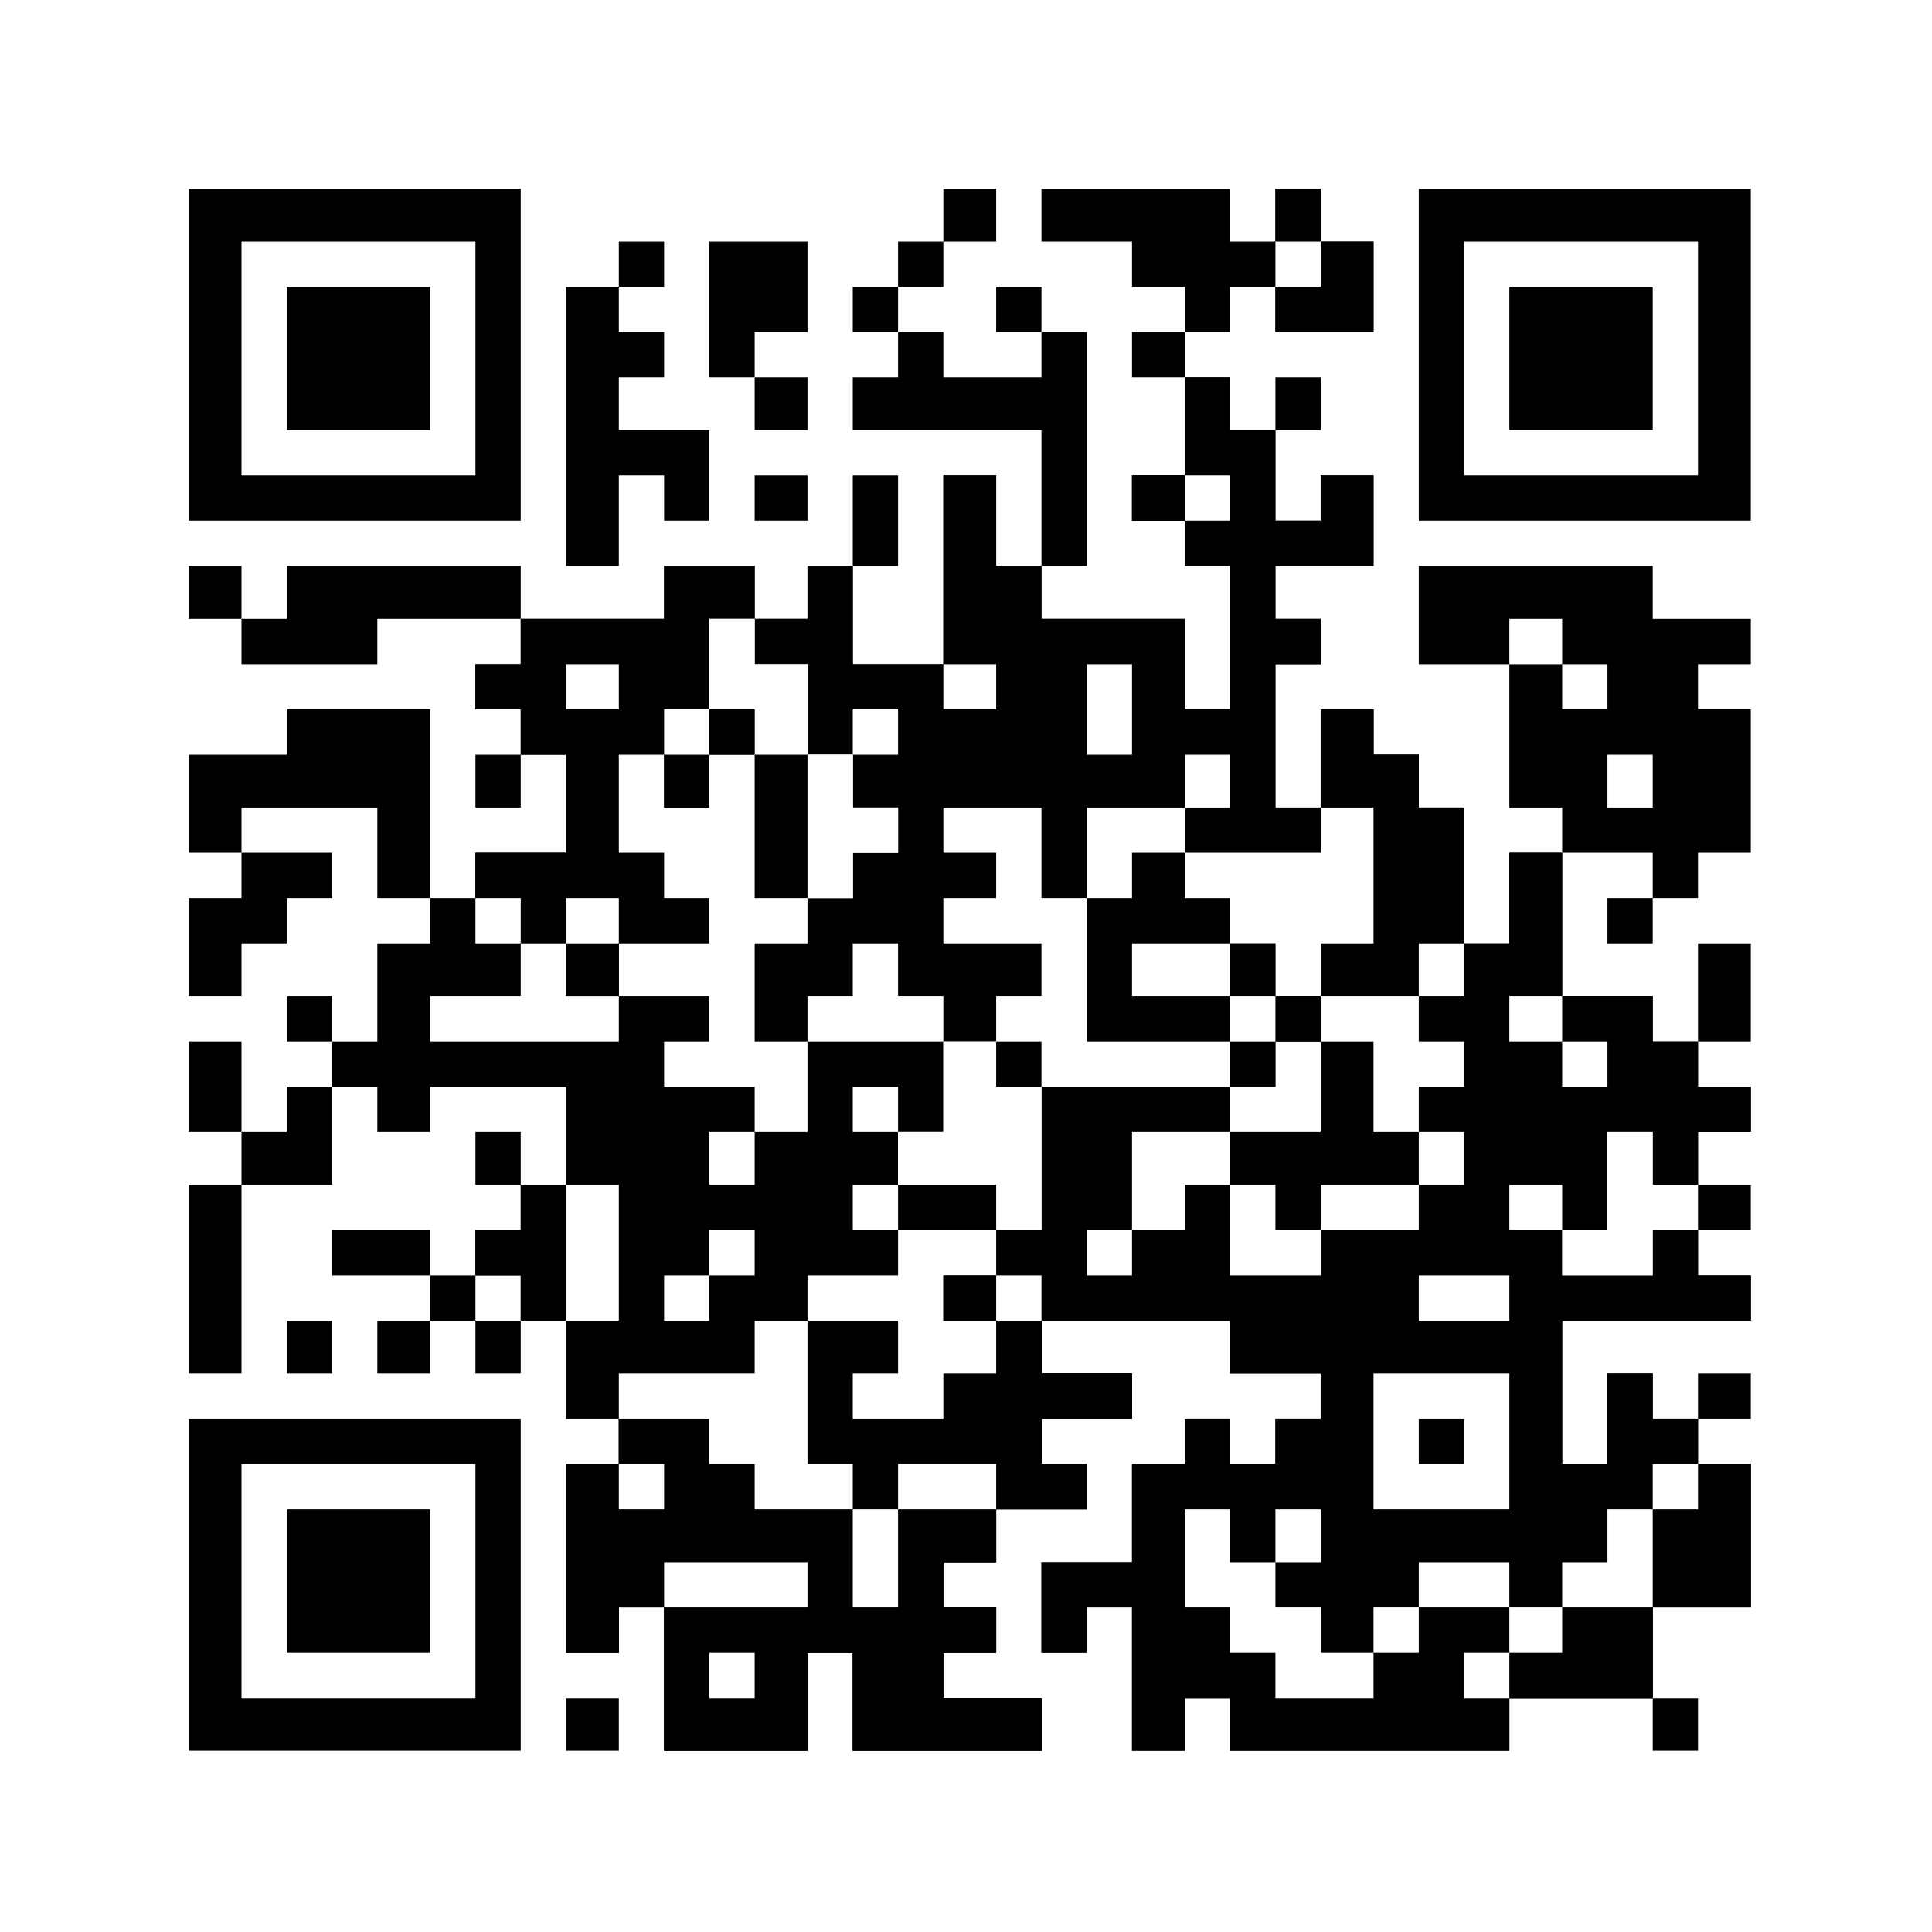 <?xml version="1.0" encoding="UTF-8"?>
<svg version="1.1" xmlns="http://www.w3.org/2000/svg" width="256" height="256">
<rect width="100%" height="100%" fill="#808080" stroke="none"/>
<path d="M0 0 C84.48 0 168.96 0 256 0 C256 84.48 256 168.96 256 256 C171.52 256 87.04 256 0 256 C0 171.52 0 87.04 0 0 Z " fill="#FFFFFF" transform="translate(0,0)"/>
<path d="M0 0 C1.98 0 3.96 0 6 0 C6 2.31 6 4.62 6 7 C7.98 7 9.96 7 12 7 C12 10.96 12 14.92 12 19 C13.98 19 15.96 19 18 19 C18 17.02 18 15.04 18 13 C20.31 13 22.62 13 25 13 C25 16.96 25 20.92 25 25 C20.71 25 16.42 25 12 25 C12 27.31 12 29.62 12 32 C13.98 32 15.96 32 18 32 C18 33.98 18 35.96 18 38 C16.02 38 14.04 38 12 38 C12 44.27 12 50.54 12 57 C13.98 57 15.96 57 18 57 C18 52.71 18 48.42 18 44 C20.31 44 22.62 44 25 44 C25 45.98 25 47.96 25 50 C26.98 50 28.96 50 31 50 C31 52.31 31 54.62 31 57 C32.98 57 34.96 57 37 57 C37 62.94 37 68.88 37 75 C38.98 75 40.96 75 43 75 C43 71.04 43 67.08 43 63 C45.31 63 47.62 63 50 63 C50 69.27 50 75.54 50 82 C53.96 82 57.92 82 62 82 C62 83.98 62 85.96 62 88 C63.98 88 65.96 88 68 88 C68 89.98 68 91.96 68 94 C70.31 94 72.62 94 75 94 C75 95.98 75 97.96 75 100 C72.69 100 70.38 100 68 100 C68 102.31 68 104.62 68 107 C66.02 107 64.04 107 62 107 C62 104.69 62 102.38 62 100 C60.02 100 58.04 100 56 100 C56 104.29 56 108.58 56 113 C54.02 113 52.04 113 50 113 C50 114.98 50 116.96 50 119 C53.96 119 57.92 119 62 119 C62 117.02 62 115.04 62 113 C63.98 113 65.96 113 68 113 C68 114.98 68 116.96 68 119 C70.31 119 72.62 119 75 119 C75 120.98 75 122.96 75 125 C66.75 125 58.5 125 50 125 C50 131.27 50 137.54 50 144 C51.98 144 53.96 144 56 144 C56 140.04 56 136.08 56 132 C57.98 132 59.96 132 62 132 C62 133.98 62 135.96 62 138 C63.98 138 65.96 138 68 138 C68 139.98 68 141.96 68 144 C70.31 144 72.62 144 75 144 C75 150.27 75 156.54 75 163 C70.71 163 66.42 163 62 163 C62 166.96 62 170.92 62 175 C55.73 175 49.46 175 43 175 C43 177.31 43 179.62 43 182 C30.79 182 18.58 182 6 182 C6 179.69 6 177.38 6 175 C4.02 175 2.04 175 0 175 C0 177.31 0 179.62 0 182 C-2.31 182 -4.62 182 -7 182 C-7 175.73 -7 169.46 -7 163 C-8.98 163 -10.96 163 -13 163 C-13 164.98 -13 166.96 -13 169 C-14.98 169 -16.96 169 -19 169 C-19 165.04 -19 161.08 -19 157 C-15.04 157 -11.08 157 -7 157 C-7 152.71 -7 148.42 -7 144 C-4.69 144 -2.38 144 0 144 C0 142.02 0 140.04 0 138 C1.98 138 3.96 138 6 138 C6 139.98 6 141.96 6 144 C7.98 144 9.96 144 12 144 C12 142.02 12 140.04 12 138 C13.98 138 15.96 138 18 138 C18 136.02 18 134.04 18 132 C14.04 132 10.08 132 6 132 C6 129.69 6 127.38 6 125 C-2.25 125 -10.5 125 -19 125 C-19 127.31 -19 129.62 -19 132 C-15.04 132 -11.08 132 -7 132 C-7 133.98 -7 135.96 -7 138 C-10.96 138 -14.92 138 -19 138 C-19 139.98 -19 141.96 -19 144 C-17.02 144 -15.04 144 -13 144 C-13 145.98 -13 147.96 -13 150 C-16.96 150 -20.92 150 -25 150 C-25 152.31 -25 154.62 -25 157 C-27.31 157 -29.62 157 -32 157 C-32 158.98 -32 160.96 -32 163 C-29.69 163 -27.38 163 -25 163 C-25 164.98 -25 166.96 -25 169 C-27.31 169 -29.62 169 -32 169 C-32 170.98 -32 172.96 -32 175 C-27.71 175 -23.42 175 -19 175 C-19 177.31 -19 179.62 -19 182 C-27.25 182 -35.5 182 -44 182 C-44 177.71 -44 173.42 -44 169 C-45.98 169 -47.96 169 -50 169 C-50 173.29 -50 177.58 -50 182 C-56.27 182 -62.54 182 -69 182 C-69 175.73 -69 169.46 -69 163 C-70.98 163 -72.96 163 -75 163 C-75 164.98 -75 166.96 -75 169 C-77.31 169 -79.62 169 -82 169 C-82 160.75 -82 152.5 -82 144 C-79.69 144 -77.38 144 -75 144 C-75 142.02 -75 140.04 -75 138 C-77.31 138 -79.62 138 -82 138 C-82 133.71 -82 129.42 -82 125 C-83.98 125 -85.96 125 -88 125 C-88 123.02 -88 121.04 -88 119 C-89.98 119 -91.96 119 -94 119 C-94 117.02 -94 115.04 -94 113 C-92.02 113 -90.04 113 -88 113 C-88 111.02 -88 109.04 -88 107 C-86.02 107 -84.04 107 -82 107 C-82 102.71 -82 98.42 -82 94 C-87.94 94 -93.88 94 -100 94 C-100 95.98 -100 97.96 -100 100 C-102.31 100 -104.62 100 -107 100 C-107 98.02 -107 96.04 -107 94 C-108.98 94 -110.96 94 -113 94 C-113 92.02 -113 90.04 -113 88 C-111.02 88 -109.04 88 -107 88 C-107 83.71 -107 79.42 -107 75 C-104.69 75 -102.38 75 -100 75 C-100 73.02 -100 71.04 -100 69 C-98.02 69 -96.04 69 -94 69 C-94 67.02 -94 65.04 -94 63 C-90.04 63 -86.08 63 -82 63 C-82 58.71 -82 54.42 -82 50 C-83.98 50 -85.96 50 -88 50 C-88 48.02 -88 46.04 -88 44 C-89.98 44 -91.96 44 -94 44 C-94 42.02 -94 40.04 -94 38 C-92.02 38 -90.04 38 -88 38 C-88 36.02 -88 34.04 -88 32 C-81.73 32 -75.46 32 -69 32 C-69 29.69 -69 27.38 -69 25 C-65.04 25 -61.08 25 -57 25 C-57 27.31 -57 29.62 -57 32 C-54.69 32 -52.38 32 -50 32 C-50 29.69 -50 27.38 -50 25 C-48.02 25 -46.04 25 -44 25 C-44 29.29 -44 33.58 -44 38 C-40.04 38 -36.08 38 -32 38 C-32 29.75 -32 21.5 -32 13 C-29.69 13 -27.38 13 -25 13 C-25 16.96 -25 20.92 -25 25 C-23.02 25 -21.04 25 -19 25 C-19 27.31 -19 29.62 -19 32 C-12.73 32 -6.46 32 0 32 C0 35.96 0 39.92 0 44 C1.98 44 3.96 44 6 44 C6 37.73 6 31.46 6 25 C4.02 25 2.04 25 0 25 C0 23.02 0 21.04 0 19 C-2.31 19 -4.62 19 -7 19 C-7 17.02 -7 15.04 -7 13 C-4.69 13 -2.38 13 0 13 C0 8.71 0 4.42 0 0 Z " fill="#000000" transform="translate(157,50)"/>
<path d="M0 0 C2.31 0 4.62 0 7 0 C7 1.98 7 3.96 7 6 C8.98 6 10.96 6 13 6 C13 8.31 13 10.62 13 13 C14.98 13 16.96 13 19 13 C19 18.94 19 24.88 19 31 C20.98 31 22.96 31 25 31 C25 27.04 25 23.08 25 19 C27.31 19 29.62 19 32 19 C32 25.27 32 31.54 32 38 C35.96 38 39.92 38 44 38 C44 39.98 44 41.96 44 44 C45.98 44 47.96 44 50 44 C50 45.98 50 47.96 50 50 C52.31 50 54.62 50 57 50 C57 51.98 57 53.96 57 56 C54.69 56 52.38 56 50 56 C50 58.31 50 60.62 50 63 C48.02 63 46.04 63 44 63 C44 60.69 44 58.38 44 56 C42.02 56 40.04 56 38 56 C38 60.29 38 64.58 38 69 C36.02 69 34.04 69 32 69 C32 70.98 32 72.96 32 75 C35.96 75 39.92 75 44 75 C44 73.02 44 71.04 44 69 C45.98 69 47.96 69 50 69 C50 70.98 50 72.96 50 75 C52.31 75 54.62 75 57 75 C57 76.98 57 78.96 57 81 C48.75 81 40.5 81 32 81 C32 87.27 32 93.54 32 100 C33.98 100 35.96 100 38 100 C38 96.04 38 92.08 38 88 C39.98 88 41.96 88 44 88 C44 89.98 44 91.96 44 94 C45.98 94 47.96 94 50 94 C50 95.98 50 97.96 50 100 C52.31 100 54.62 100 57 100 C57 106.27 57 112.54 57 119 C52.71 119 48.42 119 44 119 C44 122.96 44 126.92 44 131 C37.73 131 31.46 131 25 131 C25 133.31 25 135.62 25 138 C12.79 138 0.58 138 -12 138 C-12 135.69 -12 133.38 -12 131 C-13.98 131 -15.96 131 -18 131 C-18 133.31 -18 135.62 -18 138 C-20.31 138 -22.62 138 -25 138 C-25 131.73 -25 125.46 -25 119 C-26.98 119 -28.96 119 -31 119 C-31 120.98 -31 122.96 -31 125 C-32.98 125 -34.96 125 -37 125 C-37 121.04 -37 117.08 -37 113 C-33.04 113 -29.08 113 -25 113 C-25 108.71 -25 104.42 -25 100 C-22.69 100 -20.38 100 -18 100 C-18 98.02 -18 96.04 -18 94 C-16.02 94 -14.04 94 -12 94 C-12 95.98 -12 97.96 -12 100 C-10.02 100 -8.04 100 -6 100 C-6 98.02 -6 96.04 -6 94 C-4.02 94 -2.04 94 0 94 C0 92.02 0 90.04 0 88 C-3.96 88 -7.92 88 -12 88 C-12 85.69 -12 83.38 -12 81 C-20.25 81 -28.5 81 -37 81 C-37 83.31 -37 85.62 -37 88 C-33.04 88 -29.08 88 -25 88 C-25 89.98 -25 91.96 -25 94 C-28.96 94 -32.92 94 -37 94 C-37 95.98 -37 97.96 -37 100 C-35.02 100 -33.04 100 -31 100 C-31 101.98 -31 103.96 -31 106 C-34.96 106 -38.92 106 -43 106 C-43 108.31 -43 110.62 -43 113 C-45.31 113 -47.62 113 -50 113 C-50 114.98 -50 116.96 -50 119 C-47.69 119 -45.38 119 -43 119 C-43 120.98 -43 122.96 -43 125 C-45.31 125 -47.62 125 -50 125 C-50 126.98 -50 128.96 -50 131 C-45.71 131 -41.42 131 -37 131 C-37 133.31 -37 135.62 -37 138 C-45.25 138 -53.5 138 -62 138 C-62 133.71 -62 129.42 -62 125 C-63.98 125 -65.96 125 -68 125 C-68 129.29 -68 133.58 -68 138 C-74.27 138 -80.54 138 -87 138 C-87 131.73 -87 125.46 -87 119 C-88.98 119 -90.96 119 -93 119 C-93 120.98 -93 122.96 -93 125 C-95.31 125 -97.62 125 -100 125 C-100 116.75 -100 108.5 -100 100 C-97.69 100 -95.38 100 -93 100 C-93 98.02 -93 96.04 -93 94 C-89.04 94 -85.08 94 -81 94 C-81 95.98 -81 97.96 -81 100 C-79.02 100 -77.04 100 -75 100 C-75 101.98 -75 103.96 -75 106 C-70.71 106 -66.42 106 -62 106 C-62 104.02 -62 102.04 -62 100 C-63.98 100 -65.96 100 -68 100 C-68 93.73 -68 87.46 -68 81 C-64.04 81 -60.08 81 -56 81 C-56 83.31 -56 85.62 -56 88 C-57.98 88 -59.96 88 -62 88 C-62 89.98 -62 91.96 -62 94 C-58.04 94 -54.08 94 -50 94 C-50 92.02 -50 90.04 -50 88 C-47.69 88 -45.38 88 -43 88 C-43 85.69 -43 83.38 -43 81 C-45.31 81 -47.62 81 -50 81 C-50 79.02 -50 77.04 -50 75 C-47.69 75 -45.38 75 -43 75 C-43 73.02 -43 71.04 -43 69 C-41.02 69 -39.04 69 -37 69 C-37 62.73 -37 56.46 -37 50 C-28.75 50 -20.5 50 -12 50 C-12 51.98 -12 53.96 -12 56 C-8.04 56 -4.08 56 0 56 C0 52.04 0 48.08 0 44 C2.31 44 4.62 44 7 44 C7 47.96 7 51.92 7 56 C8.98 56 10.96 56 13 56 C13 54.02 13 52.04 13 50 C14.98 50 16.96 50 19 50 C19 48.02 19 46.04 19 44 C17.02 44 15.04 44 13 44 C13 42.02 13 40.04 13 38 C8.71 38 4.42 38 0 38 C0 35.69 0 33.38 0 31 C2.31 31 4.62 31 7 31 C7 25.06 7 19.12 7 13 C4.69 13 2.38 13 0 13 C0 8.71 0 4.42 0 0 Z " fill="#000000" transform="translate(175,94)"/>
<path d="M0 0 C1.98 0 3.96 0 6 0 C6 2.31 6 4.62 6 7 C7.98 7 9.96 7 12 7 C12 10.96 12 14.92 12 19 C13.98 19 15.96 19 18 19 C18 17.02 18 15.04 18 13 C20.31 13 22.62 13 25 13 C25 16.96 25 20.92 25 25 C20.71 25 16.42 25 12 25 C12 27.31 12 29.62 12 32 C13.98 32 15.96 32 18 32 C18 33.98 18 35.96 18 38 C16.02 38 14.04 38 12 38 C12 44.27 12 50.54 12 57 C13.98 57 15.96 57 18 57 C18 58.98 18 60.96 18 63 C12.06 63 6.12 63 0 63 C0 61.02 0 59.04 0 57 C-4.29 57 -8.58 57 -13 57 C-13 60.96 -13 64.92 -13 69 C-14.98 69 -16.96 69 -19 69 C-19 65.04 -19 61.08 -19 57 C-23.29 57 -27.58 57 -32 57 C-32 58.98 -32 60.96 -32 63 C-29.69 63 -27.38 63 -25 63 C-25 64.98 -25 66.96 -25 69 C-27.31 69 -29.62 69 -32 69 C-32 70.98 -32 72.96 -32 75 C-27.71 75 -23.42 75 -19 75 C-19 77.31 -19 79.62 -19 82 C-20.98 82 -22.96 82 -25 82 C-25 83.98 -25 85.96 -25 88 C-27.31 88 -29.62 88 -32 88 C-32 86.02 -32 84.04 -32 82 C-33.98 82 -35.96 82 -38 82 C-38 79.69 -38 77.38 -38 75 C-39.98 75 -41.96 75 -44 75 C-44 77.31 -44 79.62 -44 82 C-45.98 82 -47.96 82 -50 82 C-50 83.98 -50 85.96 -50 88 C-52.31 88 -54.62 88 -57 88 C-57 83.71 -57 79.42 -57 75 C-54.69 75 -52.38 75 -50 75 C-50 73.02 -50 71.04 -50 69 C-48.02 69 -46.04 69 -44 69 C-44 67.02 -44 65.04 -44 63 C-42.02 63 -40.04 63 -38 63 C-38 61.02 -38 59.04 -38 57 C-39.98 57 -41.96 57 -44 57 C-44 54.69 -44 52.38 -44 50 C-45.98 50 -47.96 50 -50 50 C-50 46.04 -50 42.08 -50 38 C-52.31 38 -54.62 38 -57 38 C-57 36.02 -57 34.04 -57 32 C-54.69 32 -52.38 32 -50 32 C-50 29.69 -50 27.38 -50 25 C-48.02 25 -46.04 25 -44 25 C-44 29.29 -44 33.58 -44 38 C-40.04 38 -36.08 38 -32 38 C-32 29.75 -32 21.5 -32 13 C-29.69 13 -27.38 13 -25 13 C-25 16.96 -25 20.92 -25 25 C-23.02 25 -21.04 25 -19 25 C-19 27.31 -19 29.62 -19 32 C-12.73 32 -6.46 32 0 32 C0 35.96 0 39.92 0 44 C1.98 44 3.96 44 6 44 C6 37.73 6 31.46 6 25 C4.02 25 2.04 25 0 25 C0 23.02 0 21.04 0 19 C-2.31 19 -4.62 19 -7 19 C-7 17.02 -7 15.04 -7 13 C-4.69 13 -2.38 13 0 13 C0 8.71 0 4.42 0 0 Z " fill="#000000" transform="translate(157,50)"/>
<path d="M0 0 C3.96 0 7.92 0 12 0 C12 2.31 12 4.62 12 7 C10.02 7 8.04 7 6 7 C6 8.98 6 10.96 6 13 C9.96 13 13.92 13 18 13 C18 11.02 18 9.04 18 7 C20.31 7 22.62 7 25 7 C25 4.69 25 2.38 25 0 C26.98 0 28.96 0 31 0 C31 2.31 31 4.62 31 7 C34.96 7 38.92 7 43 7 C43 8.98 43 10.96 43 13 C39.04 13 35.08 13 31 13 C31 14.98 31 16.96 31 19 C32.98 19 34.96 19 37 19 C37 20.98 37 22.96 37 25 C33.04 25 29.08 25 25 25 C25 27.31 25 29.62 25 32 C22.69 32 20.38 32 18 32 C18 33.98 18 35.96 18 38 C20.31 38 22.62 38 25 38 C25 39.98 25 41.96 25 44 C22.69 44 20.38 44 18 44 C18 45.98 18 47.96 18 50 C22.29 50 26.58 50 31 50 C31 52.31 31 54.62 31 57 C22.75 57 14.5 57 6 57 C6 52.71 6 48.42 6 44 C4.02 44 2.04 44 0 44 C0 48.29 0 52.58 0 57 C-6.27 57 -12.54 57 -19 57 C-19 50.73 -19 44.46 -19 38 C-20.98 38 -22.96 38 -25 38 C-25 39.98 -25 41.96 -25 44 C-27.31 44 -29.62 44 -32 44 C-32 35.75 -32 27.5 -32 19 C-29.69 19 -27.38 19 -25 19 C-25 17.02 -25 15.04 -25 13 C-21.04 13 -17.08 13 -13 13 C-13 14.98 -13 16.96 -13 19 C-11.02 19 -9.04 19 -7 19 C-7 20.98 -7 22.96 -7 25 C-2.71 25 1.58 25 6 25 C6 23.02 6 21.04 6 19 C4.02 19 2.04 19 0 19 C0 12.73 0 6.46 0 0 Z " fill="#000000" transform="translate(107,175)"/>
<path d="M0 0 C4.29 0 8.58 0 13 0 C13 3.96 13 7.92 13 12 C14.98 12 16.96 12 19 12 C19 8.04 19 4.08 19 0 C23.29 0 27.58 0 32 0 C32 1.98 32 3.96 32 6 C37.94 6 43.88 6 50 6 C50 4.02 50 2.04 50 0 C52.31 0 54.62 0 57 0 C57 5.94 57 11.88 57 18 C54.69 18 52.38 18 50 18 C50 20.31 50 22.62 50 25 C54.29 25 58.58 25 63 25 C63 26.98 63 28.96 63 31 C64.98 31 66.96 31 69 31 C69 32.98 69 34.96 69 37 C67.02 37 65.04 37 63 37 C63 38.98 63 40.96 63 43 C61.02 43 59.04 43 57 43 C57 39.04 57 35.08 57 31 C54.69 31 52.38 31 50 31 C50 34.96 50 38.92 50 43 C46.04 43 42.08 43 38 43 C38 41.02 38 39.04 38 37 C29.75 37 21.5 37 13 37 C13 43.27 13 49.54 13 56 C11.02 56 9.04 56 7 56 C7 54.02 7 52.04 7 50 C2.71 50 -1.58 50 -6 50 C-6 47.69 -6 45.38 -6 43 C-4.02 43 -2.04 43 0 43 C0 39.04 0 35.08 0 31 C2.31 31 4.62 31 7 31 C7 29.02 7 27.04 7 25 C8.98 25 10.96 25 13 25 C13 22.69 13 20.38 13 18 C8.71 18 4.42 18 0 18 C0 16.02 0 14.04 0 12 C2.31 12 4.62 12 7 12 C7 10.02 7 8.04 7 6 C4.69 6 2.38 6 0 6 C0 4.02 0 2.04 0 0 Z " fill="#000000" transform="translate(125,107)"/>
<path d="M0 0 C14.52 0 29.04 0 44 0 C44 14.52 44 29.04 44 44 C29.48 44 14.96 44 0 44 C0 29.48 0 14.96 0 0 Z " fill="#000000" transform="translate(25,188)"/>
<path d="M0 0 C14.52 0 29.04 0 44 0 C44 14.52 44 29.04 44 44 C29.48 44 14.96 44 0 44 C0 29.48 0 14.96 0 0 Z " fill="#000000" transform="translate(188,25)"/>
<path d="M0 0 C14.52 0 29.04 0 44 0 C44 14.52 44 29.04 44 44 C29.48 44 14.96 44 0 44 C0 29.48 0 14.96 0 0 Z " fill="#000000" transform="translate(25,25)"/>
<path d="M0 0 C10.23 0 20.46 0 31 0 C31 2.31 31 4.62 31 7 C35.29 7 39.58 7 44 7 C44 8.98 44 10.96 44 13 C41.69 13 39.38 13 37 13 C37 14.98 37 16.96 37 19 C39.31 19 41.62 19 44 19 C44 25.27 44 31.54 44 38 C41.69 38 39.38 38 37 38 C37 39.98 37 41.96 37 44 C35.02 44 33.04 44 31 44 C31 42.02 31 40.04 31 38 C27.04 38 23.08 38 19 38 C19 36.02 19 34.04 19 32 C16.69 32 14.38 32 12 32 C12 25.73 12 19.46 12 13 C8.04 13 4.08 13 0 13 C0 8.71 0 4.42 0 0 Z " fill="#000000" transform="translate(188,75)"/>
<path d="M0 0 C3.96 0 7.92 0 12 0 C12 2.31 12 4.62 12 7 C10.02 7 8.04 7 6 7 C6 10.96 6 14.92 6 19 C7.98 19 9.96 19 12 19 C12 20.98 12 22.96 12 25 C10.02 25 8.04 25 6 25 C6 27.31 6 29.62 6 32 C4.02 32 2.04 32 0 32 C0 29.69 0 27.38 0 25 C-1.98 25 -3.96 25 -6 25 C-6 29.29 -6 33.58 -6 38 C-4.02 38 -2.04 38 0 38 C0 39.98 0 41.96 0 44 C1.98 44 3.96 44 6 44 C6 45.98 6 47.96 6 50 C2.04 50 -1.92 50 -6 50 C-6 52.31 -6 54.62 -6 57 C-8.31 57 -10.62 57 -13 57 C-13 54.69 -13 52.38 -13 50 C-16.96 50 -20.92 50 -25 50 C-25 46.04 -25 42.08 -25 38 C-21.04 38 -17.08 38 -13 38 C-13 33.71 -13 29.42 -13 25 C-14.98 25 -16.96 25 -19 25 C-19 23.02 -19 21.04 -19 19 C-20.98 19 -22.96 19 -25 19 C-25 17.02 -25 15.04 -25 13 C-23.02 13 -21.04 13 -19 13 C-19 11.02 -19 9.04 -19 7 C-12.73 7 -6.46 7 0 7 C0 4.69 0 2.38 0 0 Z " fill="#000000" transform="translate(88,75)"/>
<path d="M0 0 C1.98 0 3.96 0 6 0 C6 1.98 6 3.96 6 6 C8.31 6 10.62 6 13 6 C13 9.96 13 13.92 13 18 C14.98 18 16.96 18 19 18 C19 20.31 19 22.62 19 25 C20.98 25 22.96 25 25 25 C25 26.98 25 28.96 25 31 C23.02 31 21.04 31 19 31 C19 32.98 19 34.96 19 37 C17.02 37 15.04 37 13 37 C13 38.98 13 40.96 13 43 C10.69 43 8.38 43 6 43 C6 47.29 6 51.58 6 56 C8.31 56 10.62 56 13 56 C13 59.96 13 63.92 13 68 C10.69 68 8.38 68 6 68 C6 66.02 6 64.04 6 62 C2.04 62 -1.92 62 -6 62 C-6 60.02 -6 58.04 -6 56 C-4.02 56 -2.04 56 0 56 C0 54.02 0 52.04 0 50 C-3.96 50 -7.92 50 -12 50 C-12 47.69 -12 45.38 -12 43 C-8.04 43 -4.08 43 0 43 C0 41.02 0 39.04 0 37 C-1.98 37 -3.96 37 -6 37 C-6 35.02 -6 33.04 -6 31 C-7.98 31 -9.96 31 -12 31 C-12 26.71 -12 22.42 -12 18 C-10.02 18 -8.04 18 -6 18 C-6 20.31 -6 22.62 -6 25 C-4.02 25 -2.04 25 0 25 C0 22.69 0 20.38 0 18 C1.98 18 3.96 18 6 18 C6 16.02 6 14.04 6 12 C4.02 12 2.04 12 0 12 C0 8.04 0 4.08 0 0 Z " fill="#FFFFFF" transform="translate(94,82)"/>
<path d="M0 0 C10.23 0 20.46 0 31 0 C31 10.23 31 20.46 31 31 C20.77 31 10.54 31 0 31 C0 20.77 0 10.54 0 0 Z " fill="#FFFFFF" transform="translate(32,194)"/>
<path d="M0 0 C10.23 0 20.46 0 31 0 C31 10.23 31 20.46 31 31 C20.77 31 10.54 31 0 31 C0 20.77 0 10.54 0 0 Z " fill="#FFFFFF" transform="translate(194,32)"/>
<path d="M0 0 C10.23 0 20.46 0 31 0 C31 10.23 31 20.46 31 31 C20.77 31 10.54 31 0 31 C0 20.77 0 10.54 0 0 Z " fill="#FFFFFF" transform="translate(32,32)"/>
<path d="M0 0 C4.29 0 8.58 0 13 0 C13 3.96 13 7.92 13 12 C14.98 12 16.96 12 19 12 C19 18.27 19 24.54 19 31 C25.27 31 31.54 31 38 31 C38 32.98 38 34.96 38 37 C29.75 37 21.5 37 13 37 C13 43.27 13 49.54 13 56 C11.02 56 9.04 56 7 56 C7 54.02 7 52.04 7 50 C2.71 50 -1.58 50 -6 50 C-6 47.69 -6 45.38 -6 43 C-4.02 43 -2.04 43 0 43 C0 39.04 0 35.08 0 31 C2.31 31 4.62 31 7 31 C7 29.02 7 27.04 7 25 C8.98 25 10.96 25 13 25 C13 22.69 13 20.38 13 18 C8.71 18 4.42 18 0 18 C0 16.02 0 14.04 0 12 C2.31 12 4.62 12 7 12 C7 10.02 7 8.04 7 6 C4.69 6 2.38 6 0 6 C0 4.02 0 2.04 0 0 Z " fill="#FFFFFF" transform="translate(125,107)"/>
<path d="M0 0 C3.96 0 7.92 0 12 0 C12 2.31 12 4.62 12 7 C10.02 7 8.04 7 6 7 C6 8.98 6 10.96 6 13 C9.96 13 13.92 13 18 13 C18 11.02 18 9.04 18 7 C20.31 7 22.62 7 25 7 C25 4.69 25 2.38 25 0 C26.98 0 28.96 0 31 0 C31 2.31 31 4.62 31 7 C34.96 7 38.92 7 43 7 C43 8.98 43 10.96 43 13 C39.04 13 35.08 13 31 13 C31 14.98 31 16.96 31 19 C32.98 19 34.96 19 37 19 C37 20.98 37 22.96 37 25 C33.04 25 29.08 25 25 25 C25 23.02 25 21.04 25 19 C20.71 19 16.42 19 12 19 C12 20.98 12 22.96 12 25 C10.02 25 8.04 25 6 25 C6 23.02 6 21.04 6 19 C4.02 19 2.04 19 0 19 C0 12.73 0 6.46 0 0 Z " fill="#000000" transform="translate(107,175)"/>
<path d="M0 0 C8.25 0 16.5 0 25 0 C25 2.31 25 4.62 25 7 C26.98 7 28.96 7 31 7 C31 4.69 31 2.38 31 0 C32.98 0 34.96 0 37 0 C37 2.31 37 4.62 37 7 C39.31 7 41.62 7 44 7 C44 10.96 44 14.92 44 19 C39.71 19 35.42 19 31 19 C31 17.02 31 15.04 31 13 C29.02 13 27.04 13 25 13 C25 14.98 25 16.96 25 19 C23.02 19 21.04 19 19 19 C19 17.02 19 15.04 19 13 C16.69 13 14.38 13 12 13 C12 11.02 12 9.04 12 7 C8.04 7 4.08 7 0 7 C0 4.69 0 2.38 0 0 Z " fill="#000000" transform="translate(138,25)"/>
<path d="M0 0 C6.27 0 12.54 0 19 0 C19 8.25 19 16.5 19 25 C16.69 25 14.38 25 12 25 C12 21.04 12 17.08 12 13 C6.06 13 0.12 13 -6 13 C-6 14.98 -6 16.96 -6 19 C-8.31 19 -10.62 19 -13 19 C-13 14.71 -13 10.42 -13 6 C-8.71 6 -4.42 6 0 6 C0 4.02 0 2.04 0 0 Z " fill="#000000" transform="translate(38,94)"/>
<path d="M0 0 C2.31 0 4.62 0 7 0 C7 1.98 7 3.96 7 6 C8.98 6 10.96 6 13 6 C13 8.31 13 10.62 13 13 C14.98 13 16.96 13 19 13 C19 18.94 19 24.88 19 31 C17.02 31 15.04 31 13 31 C13 33.31 13 35.62 13 38 C8.71 38 4.42 38 0 38 C0 35.69 0 33.38 0 31 C2.31 31 4.62 31 7 31 C7 25.06 7 19.12 7 13 C4.69 13 2.38 13 0 13 C0 8.71 0 4.42 0 0 Z " fill="#000000" transform="translate(175,94)"/>
<path d="M0 0 C1.98 0 3.96 0 6 0 C6 1.98 6 3.96 6 6 C8.31 6 10.62 6 13 6 C13 9.96 13 13.92 13 18 C14.98 18 16.96 18 19 18 C19 20.31 19 22.62 19 25 C20.98 25 22.96 25 25 25 C25 26.98 25 28.96 25 31 C23.02 31 21.04 31 19 31 C19 32.98 19 34.96 19 37 C14.71 37 10.42 37 6 37 C6 28.75 6 20.5 6 12 C4.02 12 2.04 12 0 12 C0 8.04 0 4.08 0 0 Z " fill="#FFFFFF" transform="translate(94,82)"/>
<path d="M0 0 C2.31 0 4.62 0 7 0 C7 1.98 7 3.96 7 6 C8.98 6 10.96 6 13 6 C13 7.98 13 9.96 13 12 C11.02 12 9.04 12 7 12 C7 14.31 7 16.62 7 19 C10.96 19 14.92 19 19 19 C19 22.96 19 26.92 19 31 C17.02 31 15.04 31 13 31 C13 29.02 13 27.04 13 25 C11.02 25 9.04 25 7 25 C7 28.96 7 32.92 7 37 C4.69 37 2.38 37 0 37 C0 24.79 0 12.58 0 0 Z " fill="#000000" transform="translate(75,38)"/>
<path d="M0 0 C1.98 0 3.96 0 6 0 C6 1.98 6 3.96 6 6 C10.29 6 14.58 6 19 6 C19 4.02 19 2.04 19 0 C20.98 0 22.96 0 25 0 C25 10.23 25 20.46 25 31 C23.02 31 21.04 31 19 31 C19 25.06 19 19.12 19 13 C10.75 13 2.5 13 -6 13 C-6 10.69 -6 8.38 -6 6 C-4.02 6 -2.04 6 0 6 C0 4.02 0 2.04 0 0 Z " fill="#000000" transform="translate(119,44)"/>
<path d="M0 0 C6.27 0 12.54 0 19 0 C19 6.27 19 12.54 19 19 C12.73 19 6.46 19 0 19 C0 12.73 0 6.46 0 0 Z " fill="#000000" transform="translate(38,200)"/>
<path d="M0 0 C6.27 0 12.54 0 19 0 C19 6.27 19 12.54 19 19 C12.73 19 6.46 19 0 19 C0 12.73 0 6.46 0 0 Z " fill="#000000" transform="translate(200,38)"/>
<path d="M0 0 C6.27 0 12.54 0 19 0 C19 6.27 19 12.54 19 19 C12.73 19 6.46 19 0 19 C0 12.73 0 6.46 0 0 Z " fill="#000000" transform="translate(38,38)"/>
<path d="M0 0 C2.31 0 4.62 0 7 0 C7 6.27 7 12.54 7 19 C8.98 19 10.96 19 13 19 C13 20.98 13 22.96 13 25 C8.71 25 4.42 25 0 25 C0 23.02 0 21.04 0 19 C-1.98 19 -3.96 19 -6 19 C-6 17.02 -6 15.04 -6 13 C-9.96 13 -13.92 13 -18 13 C-18 11.02 -18 9.04 -18 7 C-12.06 7 -6.12 7 0 7 C0 4.69 0 2.38 0 0 Z " fill="#FFFFFF" transform="translate(100,175)"/>
<path d="M0 0 C4.29 0 8.58 0 13 0 C13 1.98 13 3.96 13 6 C10.69 6 8.38 6 6 6 C6 7.98 6 9.96 6 12 C8.31 12 10.62 12 13 12 C13 14.31 13 16.62 13 19 C10.69 19 8.38 19 6 19 C6 20.98 6 22.96 6 25 C2.04 25 -1.92 25 -6 25 C-6 23.02 -6 21.04 -6 19 C-4.02 19 -2.04 19 0 19 C0 16.69 0 14.38 0 12 C-3.96 12 -7.92 12 -12 12 C-12 10.02 -12 8.04 -12 6 C-8.04 6 -4.08 6 0 6 C0 4.02 0 2.04 0 0 Z " fill="#FFFFFF" transform="translate(119,163)"/>
<path d="M0 0 C2.31 0 4.62 0 7 0 C7 5.94 7 11.88 7 18 C4.69 18 2.38 18 0 18 C0 20.31 0 22.62 0 25 C-1.98 25 -3.96 25 -6 25 C-6 22.69 -6 20.38 -6 18 C-7.98 18 -9.96 18 -12 18 C-12 16.02 -12 14.04 -12 12 C-13.98 12 -15.96 12 -18 12 C-18 10.02 -18 8.04 -18 6 C-12.06 6 -6.12 6 0 6 C0 4.02 0 2.04 0 0 Z " fill="#FFFFFF" transform="translate(175,107)"/>
<path d="M0 0 C10.23 0 20.46 0 31 0 C31 2.31 31 4.62 31 7 C24.73 7 18.46 7 12 7 C12 8.98 12 10.96 12 13 C6.06 13 0.12 13 -6 13 C-6 11.02 -6 9.04 -6 7 C-4.02 7 -2.04 7 0 7 C0 4.69 0 2.38 0 0 Z " fill="#000000" transform="translate(38,75)"/>
<path d="M0 0 C5.94 0 11.88 0 18 0 C18 5.94 18 11.88 18 18 C12.06 18 6.12 18 0 18 C0 12.06 0 6.12 0 0 Z " fill="#FFFFFF" transform="translate(182,182)"/>
<path d="M0 0 C2.31 0 4.62 0 7 0 C7 3.96 7 7.92 7 12 C8.98 12 10.96 12 13 12 C13 14.31 13 16.62 13 19 C8.71 19 4.42 19 0 19 C0 20.98 0 22.96 0 25 C-1.98 25 -3.96 25 -6 25 C-6 23.02 -6 21.04 -6 19 C-7.98 19 -9.96 19 -12 19 C-12 16.69 -12 14.38 -12 12 C-8.04 12 -4.08 12 0 12 C0 8.04 0 4.08 0 0 Z " fill="#000000" transform="translate(175,138)"/>
<path d="M0 0 C2.31 0 4.62 0 7 0 C7 1.98 7 3.96 7 6 C8.98 6 10.96 6 13 6 C13 12.27 13 18.54 13 25 C11.02 25 9.04 25 7 25 C7 23.02 7 21.04 7 19 C2.71 19 -1.58 19 -6 19 C-6 16.69 -6 14.38 -6 12 C-4.02 12 -2.04 12 0 12 C0 8.04 0 4.08 0 0 Z " fill="#FFFFFF" transform="translate(125,138)"/>
<path d="M0 0 C1.98 0 3.96 0 6 0 C6 2.31 6 4.62 6 7 C7.98 7 9.96 7 12 7 C12 8.98 12 10.96 12 13 C13.98 13 15.96 13 18 13 C18 14.98 18 16.96 18 19 C20.31 19 22.62 19 25 19 C25 20.98 25 22.96 25 25 C20.71 25 16.42 25 12 25 C12 23.02 12 21.04 12 19 C10.02 19 8.04 19 6 19 C6 17.02 6 15.04 6 13 C4.02 13 2.04 13 0 13 C0 8.71 0 4.42 0 0 Z " fill="#FFFFFF" transform="translate(157,200)"/>
<path d="M0 0 C2.31 0 4.62 0 7 0 C7 6.27 7 12.54 7 19 C2.71 19 -1.58 19 -6 19 C-6 14.71 -6 10.42 -6 6 C-4.02 6 -2.04 6 0 6 C0 4.02 0 2.04 0 0 Z " fill="#000000" transform="translate(225,194)"/>
<path d="M0 0 C3.96 0 7.92 0 12 0 C12 1.98 12 3.96 12 6 C10.02 6 8.04 6 6 6 C6 7.98 6 9.96 6 12 C4.02 12 2.04 12 0 12 C0 14.31 0 16.62 0 19 C-2.31 19 -4.62 19 -7 19 C-7 14.71 -7 10.42 -7 6 C-4.69 6 -2.38 6 0 6 C0 4.02 0 2.04 0 0 Z " fill="#000000" transform="translate(32,113)"/>
<path d="M0 0 C1.98 0 3.96 0 6 0 C6 2.31 6 4.62 6 7 C8.31 7 10.62 7 13 7 C13 8.98 13 10.96 13 13 C4.75 13 -3.5 13 -12 13 C-12 11.02 -12 9.04 -12 7 C-8.04 7 -4.08 7 0 7 C0 4.69 0 2.38 0 0 Z " fill="#FFFFFF" transform="translate(69,125)"/>
<path d="M0 0 C4.29 0 8.58 0 13 0 C13 3.96 13 7.92 13 12 C10.69 12 8.38 12 6 12 C6 13.98 6 15.96 6 18 C4.02 18 2.04 18 0 18 C0 12.06 0 6.12 0 0 Z " fill="#000000" transform="translate(94,32)"/>
<path d="M0 0 C3.96 0 7.92 0 12 0 C12 3.96 12 7.92 12 12 C5.73 12 -0.54 12 -7 12 C-7 10.02 -7 8.04 -7 6 C-4.69 6 -2.38 6 0 6 C0 4.02 0 2.04 0 0 Z " fill="#000000" transform="translate(207,213)"/>
<path d="M0 0 C1.98 0 3.96 0 6 0 C6 2.31 6 4.62 6 7 C7.98 7 9.96 7 12 7 C12 8.98 12 10.96 12 13 C10.02 13 8.04 13 6 13 C6 14.98 6 16.96 6 19 C2.04 19 -1.92 19 -6 19 C-6 17.02 -6 15.04 -6 13 C-4.02 13 -2.04 13 0 13 C0 8.71 0 4.42 0 0 Z " fill="#FFFFFF" transform="translate(213,150)"/>
<path d="M0 0 C4.29 0 8.58 0 13 0 C13 1.98 13 3.96 13 6 C14.98 6 16.96 6 19 6 C19 7.98 19 9.96 19 12 C17.02 12 15.04 12 13 12 C13 13.98 13 15.96 13 18 C11.02 18 9.04 18 7 18 C7 14.04 7 10.08 7 6 C4.69 6 2.38 6 0 6 C0 4.02 0 2.04 0 0 Z " fill="#FFFFFF" transform="translate(175,132)"/>
<path d="M0 0 C2.31 0 4.62 0 7 0 C7 8.25 7 16.5 7 25 C4.69 25 2.38 25 0 25 C0 16.75 0 8.5 0 0 Z " fill="#000000" transform="translate(25,157)"/>
<path d="M0 0 C1.98 0 3.96 0 6 0 C6 2.31 6 4.62 6 7 C7.98 7 9.96 7 12 7 C12 8.98 12 10.96 12 13 C6.06 13 0.12 13 -6 13 C-6 11.02 -6 9.04 -6 7 C-4.02 7 -2.04 7 0 7 C0 4.69 0 2.38 0 0 Z " fill="#FFFFFF" transform="translate(113,125)"/>
<path d="M0 0 C1.98 0 3.96 0 6 0 C6 2.31 6 4.62 6 7 C7.98 7 9.96 7 12 7 C12 8.98 12 10.96 12 13 C10.02 13 8.04 13 6 13 C6 14.98 6 16.96 6 19 C4.02 19 2.04 19 0 19 C0 12.73 0 6.46 0 0 Z " fill="#FFFFFF" transform="translate(107,100)"/>
<path d="M0 0 C1.98 0 3.96 0 6 0 C6 5.94 6 11.88 6 18 C4.02 18 2.04 18 0 18 C0 16.02 0 14.04 0 12 C-1.98 12 -3.96 12 -6 12 C-6 10.02 -6 8.04 -6 6 C-4.02 6 -2.04 6 0 6 C0 4.02 0 2.04 0 0 Z " fill="#000000" transform="translate(69,157)"/>
<path d="M0 0 C4.29 0 8.58 0 13 0 C13 2.31 13 4.62 13 7 C11.02 7 9.04 7 7 7 C7 8.98 7 10.96 7 13 C4.69 13 2.38 13 0 13 C0 8.71 0 4.42 0 0 Z " fill="#FFFFFF" transform="translate(150,150)"/>
<path d="M0 0 C2.31 0 4.62 0 7 0 C7 6.27 7 12.54 7 19 C4.69 19 2.38 19 0 19 C0 12.73 0 6.46 0 0 Z " fill="#000000" transform="translate(100,100)"/>
<path d="M0 0 C2.31 0 4.62 0 7 0 C7 5.94 7 11.88 7 18 C4.69 18 2.38 18 0 18 C0 12.06 0 6.12 0 0 Z " fill="#FFFFFF" transform="translate(75,157)"/>
<path d="M0 0 C1.98 0 3.96 0 6 0 C6 4.29 6 8.58 6 13 C2.04 13 -1.92 13 -6 13 C-6 10.69 -6 8.38 -6 6 C-4.02 6 -2.04 6 0 6 C0 4.02 0 2.04 0 0 Z " fill="#000000" transform="translate(38,144)"/>
<path d="M0 0 C2.31 0 4.62 0 7 0 C7 3.96 7 7.92 7 12 C2.71 12 -1.58 12 -6 12 C-6 10.02 -6 8.04 -6 6 C-4.02 6 -2.04 6 0 6 C0 4.02 0 2.04 0 0 Z " fill="#000000" transform="translate(175,32)"/>
<path d="M0 0 C6.27 0 12.54 0 19 0 C19 1.98 19 3.96 19 6 C12.73 6 6.46 6 0 6 C0 4.02 0 2.04 0 0 Z " fill="#FFFFFF" transform="translate(88,207)"/>
<path d="M0 0 C1.98 0 3.96 0 6 0 C6 4.29 6 8.58 6 13 C2.04 13 -1.92 13 -6 13 C-6 11.02 -6 9.04 -6 7 C-4.02 7 -2.04 7 0 7 C0 4.69 0 2.38 0 0 Z " fill="#FFFFFF" transform="translate(213,200)"/>
<path d="M0 0 C4.29 0 8.58 0 13 0 C13 1.98 13 3.96 13 6 C10.69 6 8.38 6 6 6 C6 7.98 6 9.96 6 12 C4.02 12 2.04 12 0 12 C0 8.04 0 4.08 0 0 Z " fill="#FFFFFF" transform="translate(144,107)"/>
<path d="M0 0 C1.98 0 3.96 0 6 0 C6 1.98 6 3.96 6 6 C7.98 6 9.96 6 12 6 C12 7.98 12 9.96 12 12 C8.04 12 4.08 12 0 12 C0 8.04 0 4.08 0 0 Z " fill="#FFFFFF" transform="translate(163,157)"/>
<path d="M0 0 C1.98 0 3.96 0 6 0 C6 3.96 6 7.92 6 12 C2.04 12 -1.92 12 -6 12 C-6 10.02 -6 8.04 -6 6 C-4.02 6 -2.04 6 0 6 C0 4.02 0 2.04 0 0 Z " fill="#FFFFFF" transform="translate(169,138)"/>
<path d="M0 0 C2.31 0 4.62 0 7 0 C7 4.29 7 8.58 7 13 C4.69 13 2.38 13 0 13 C0 8.71 0 4.42 0 0 Z " fill="#000000" transform="translate(225,125)"/>
<path d="M0 0 C4.29 0 8.58 0 13 0 C13 2.31 13 4.62 13 7 C8.71 7 4.42 7 0 7 C0 4.69 0 2.38 0 0 Z " fill="#FFFFFF" transform="translate(150,125)"/>
<path d="M0 0 C2.31 0 4.62 0 7 0 C7 3.96 7 7.92 7 12 C4.69 12 2.38 12 0 12 C0 8.04 0 4.08 0 0 Z " fill="#000000" transform="translate(25,138)"/>
<path d="M0 0 C1.98 0 3.96 0 6 0 C6 4.29 6 8.58 6 13 C4.02 13 2.04 13 0 13 C0 8.71 0 4.42 0 0 Z " fill="#FFFFFF" transform="translate(113,200)"/>
<path d="M0 0 C4.29 0 8.58 0 13 0 C13 1.98 13 3.96 13 6 C8.71 6 4.42 6 0 6 C0 4.02 0 2.04 0 0 Z " fill="#FFFFFF" transform="translate(119,194)"/>
<path d="M0 0 C4.29 0 8.58 0 13 0 C13 1.98 13 3.96 13 6 C8.71 6 4.42 6 0 6 C0 4.02 0 2.04 0 0 Z " fill="#000000" transform="translate(44,163)"/>
<path d="M0 0 C4.29 0 8.58 0 13 0 C13 1.98 13 3.96 13 6 C8.71 6 4.42 6 0 6 C0 4.02 0 2.04 0 0 Z " fill="#FFFFFF" transform="translate(175,157)"/>
<path d="M0 0 C4.29 0 8.58 0 13 0 C13 1.98 13 3.96 13 6 C8.71 6 4.42 6 0 6 C0 4.02 0 2.04 0 0 Z " fill="#000000" transform="translate(119,157)"/>
<path d="M0 0 C3.96 0 7.92 0 12 0 C12 1.98 12 3.96 12 6 C8.04 6 4.08 6 0 6 C0 4.02 0 2.04 0 0 Z " fill="#FFFFFF" transform="translate(188,207)"/>
<path d="M0 0 C3.96 0 7.92 0 12 0 C12 1.98 12 3.96 12 6 C8.04 6 4.08 6 0 6 C0 4.02 0 2.04 0 0 Z " fill="#FFFFFF" transform="translate(188,169)"/>
<path d="M0 0 C1.98 0 3.96 0 6 0 C6 3.96 6 7.92 6 12 C4.02 12 2.04 12 0 12 C0 8.04 0 4.08 0 0 Z " fill="#FFFFFF" transform="translate(144,88)"/>
<path d="M0 0 C1.98 0 3.96 0 6 0 C6 3.96 6 7.92 6 12 C4.02 12 2.04 12 0 12 C0 8.04 0 4.08 0 0 Z " fill="#000000" transform="translate(113,63)"/>
<path d="M0 0 C2.31 0 4.62 0 7 0 C7 2.31 7 4.62 7 7 C4.69 7 2.38 7 0 7 C0 4.69 0 2.38 0 0 Z " fill="#000000" transform="translate(75,225)"/>
<path d="M0 0 C2.31 0 4.62 0 7 0 C7 2.31 7 4.62 7 7 C4.69 7 2.38 7 0 7 C0 4.69 0 2.38 0 0 Z " fill="#000000" transform="translate(50,175)"/>
<path d="M0 0 C2.31 0 4.62 0 7 0 C7 2.31 7 4.62 7 7 C4.69 7 2.38 7 0 7 C0 4.69 0 2.38 0 0 Z " fill="#000000" transform="translate(75,125)"/>
<path d="M0 0 C2.31 0 4.62 0 7 0 C7 2.31 7 4.62 7 7 C4.69 7 2.38 7 0 7 C0 4.69 0 2.38 0 0 Z " fill="#000000" transform="translate(25,75)"/>
<path d="M0 0 C2.31 0 4.62 0 7 0 C7 2.31 7 4.62 7 7 C4.69 7 2.38 7 0 7 C0 4.69 0 2.38 0 0 Z " fill="#000000" transform="translate(100,50)"/>
<path d="M0 0 C2.31 0 4.62 0 7 0 C7 2.31 7 4.62 7 7 C4.69 7 2.38 7 0 7 C0 4.69 0 2.38 0 0 Z " fill="#000000" transform="translate(125,25)"/>
<path d="M0 0 C1.98 0 3.96 0 6 0 C6 2.31 6 4.62 6 7 C4.02 7 2.04 7 0 7 C0 4.69 0 2.38 0 0 Z " fill="#000000" transform="translate(219,225)"/>
<path d="M0 0 C2.31 0 4.62 0 7 0 C7 1.98 7 3.96 7 6 C4.69 6 2.38 6 0 6 C0 4.02 0 2.04 0 0 Z " fill="#FFFFFF" transform="translate(200,213)"/>
<path d="M0 0 C1.98 0 3.96 0 6 0 C6 2.31 6 4.62 6 7 C4.02 7 2.04 7 0 7 C0 4.69 0 2.38 0 0 Z " fill="#FFFFFF" transform="translate(169,200)"/>
<path d="M0 0 C2.31 0 4.62 0 7 0 C7 1.98 7 3.96 7 6 C4.69 6 2.38 6 0 6 C0 4.02 0 2.04 0 0 Z " fill="#000000" transform="translate(225,182)"/>
<path d="M0 0 C1.98 0 3.96 0 6 0 C6 2.31 6 4.62 6 7 C4.02 7 2.04 7 0 7 C0 4.69 0 2.38 0 0 Z " fill="#000000" transform="translate(63,175)"/>
<path d="M0 0 C1.98 0 3.96 0 6 0 C6 2.31 6 4.62 6 7 C4.02 7 2.04 7 0 7 C0 4.69 0 2.38 0 0 Z " fill="#000000" transform="translate(38,175)"/>
<path d="M0 0 C2.31 0 4.62 0 7 0 C7 1.98 7 3.96 7 6 C4.69 6 2.38 6 0 6 C0 4.02 0 2.04 0 0 Z " fill="#000000" transform="translate(125,169)"/>
<path d="M0 0 C2.31 0 4.62 0 7 0 C7 1.98 7 3.96 7 6 C4.69 6 2.38 6 0 6 C0 4.02 0 2.04 0 0 Z " fill="#000000" transform="translate(225,157)"/>
<path d="M0 0 C2.31 0 4.62 0 7 0 C7 1.98 7 3.96 7 6 C4.69 6 2.38 6 0 6 C0 4.02 0 2.04 0 0 Z " fill="#FFFFFF" transform="translate(200,157)"/>
<path d="M0 0 C1.98 0 3.96 0 6 0 C6 2.31 6 4.62 6 7 C4.02 7 2.04 7 0 7 C0 4.69 0 2.38 0 0 Z " fill="#FFFFFF" transform="translate(188,150)"/>
<path d="M0 0 C1.98 0 3.96 0 6 0 C6 2.31 6 4.62 6 7 C4.02 7 2.04 7 0 7 C0 4.69 0 2.38 0 0 Z " fill="#FFFFFF" transform="translate(94,150)"/>
<path d="M0 0 C1.98 0 3.96 0 6 0 C6 2.31 6 4.62 6 7 C4.02 7 2.04 7 0 7 C0 4.69 0 2.38 0 0 Z " fill="#000000" transform="translate(63,150)"/>
<path d="M0 0 C2.31 0 4.62 0 7 0 C7 1.98 7 3.96 7 6 C4.69 6 2.38 6 0 6 C0 4.02 0 2.04 0 0 Z " fill="#FFFFFF" transform="translate(200,132)"/>
<path d="M0 0 C1.98 0 3.96 0 6 0 C6 2.31 6 4.62 6 7 C4.02 7 2.04 7 0 7 C0 4.69 0 2.38 0 0 Z " fill="#FFFFFF" transform="translate(188,125)"/>
<path d="M0 0 C1.98 0 3.96 0 6 0 C6 2.31 6 4.62 6 7 C4.02 7 2.04 7 0 7 C0 4.69 0 2.38 0 0 Z " fill="#000000" transform="translate(163,125)"/>
<path d="M0 0 C2.31 0 4.62 0 7 0 C7 1.98 7 3.96 7 6 C4.69 6 2.38 6 0 6 C0 4.02 0 2.04 0 0 Z " fill="#FFFFFF" transform="translate(75,119)"/>
<path d="M0 0 C1.98 0 3.96 0 6 0 C6 2.31 6 4.62 6 7 C4.02 7 2.04 7 0 7 C0 4.69 0 2.38 0 0 Z " fill="#FFFFFF" transform="translate(213,100)"/>
<path d="M0 0 C1.98 0 3.96 0 6 0 C6 2.31 6 4.62 6 7 C4.02 7 2.04 7 0 7 C0 4.69 0 2.38 0 0 Z " fill="#FFFFFF" transform="translate(157,100)"/>
<path d="M0 0 C1.98 0 3.96 0 6 0 C6 2.31 6 4.62 6 7 C4.02 7 2.04 7 0 7 C0 4.69 0 2.38 0 0 Z " fill="#000000" transform="translate(88,100)"/>
<path d="M0 0 C1.98 0 3.96 0 6 0 C6 2.31 6 4.62 6 7 C4.02 7 2.04 7 0 7 C0 4.69 0 2.38 0 0 Z " fill="#000000" transform="translate(63,100)"/>
<path d="M0 0 C2.31 0 4.62 0 7 0 C7 1.98 7 3.96 7 6 C4.69 6 2.38 6 0 6 C0 4.02 0 2.04 0 0 Z " fill="#FFFFFF" transform="translate(125,88)"/>
<path d="M0 0 C2.31 0 4.62 0 7 0 C7 1.98 7 3.96 7 6 C4.69 6 2.38 6 0 6 C0 4.02 0 2.04 0 0 Z " fill="#FFFFFF" transform="translate(75,88)"/>
<path d="M0 0 C2.31 0 4.62 0 7 0 C7 1.98 7 3.96 7 6 C4.69 6 2.38 6 0 6 C0 4.02 0 2.04 0 0 Z " fill="#FFFFFF" transform="translate(200,82)"/>
<path d="M0 0 C2.31 0 4.62 0 7 0 C7 1.98 7 3.96 7 6 C4.69 6 2.38 6 0 6 C0 4.02 0 2.04 0 0 Z " fill="#000000" transform="translate(150,63)"/>
<path d="M0 0 C2.31 0 4.62 0 7 0 C7 1.98 7 3.96 7 6 C4.69 6 2.38 6 0 6 C0 4.02 0 2.04 0 0 Z " fill="#000000" transform="translate(100,63)"/>
<path d="M0 0 C1.98 0 3.96 0 6 0 C6 2.31 6 4.62 6 7 C4.02 7 2.04 7 0 7 C0 4.69 0 2.38 0 0 Z " fill="#000000" transform="translate(169,50)"/>
<path d="M0 0 C2.31 0 4.62 0 7 0 C7 1.98 7 3.96 7 6 C4.69 6 2.38 6 0 6 C0 4.02 0 2.04 0 0 Z " fill="#000000" transform="translate(150,44)"/>
<path d="M0 0 C1.98 0 3.96 0 6 0 C6 2.31 6 4.62 6 7 C4.02 7 2.04 7 0 7 C0 4.69 0 2.38 0 0 Z " fill="#000000" transform="translate(169,25)"/>
<path d="M0 0 C1.98 0 3.96 0 6 0 C6 1.98 6 3.96 6 6 C4.02 6 2.04 6 0 6 C0 4.02 0 2.04 0 0 Z " fill="#FFFFFF" transform="translate(194,219)"/>
<path d="M0 0 C1.98 0 3.96 0 6 0 C6 1.98 6 3.96 6 6 C4.02 6 2.04 6 0 6 C0 4.02 0 2.04 0 0 Z " fill="#FFFFFF" transform="translate(94,219)"/>
<path d="M0 0 C1.98 0 3.96 0 6 0 C6 1.98 6 3.96 6 6 C4.02 6 2.04 6 0 6 C0 4.02 0 2.04 0 0 Z " fill="#FFFFFF" transform="translate(182,213)"/>
<path d="M0 0 C1.98 0 3.96 0 6 0 C6 1.98 6 3.96 6 6 C4.02 6 2.04 6 0 6 C0 4.02 0 2.04 0 0 Z " fill="#FFFFFF" transform="translate(219,194)"/>
<path d="M0 0 C1.98 0 3.96 0 6 0 C6 1.98 6 3.96 6 6 C4.02 6 2.04 6 0 6 C0 4.02 0 2.04 0 0 Z " fill="#FFFFFF" transform="translate(82,194)"/>
<path d="M0 0 C1.98 0 3.96 0 6 0 C6 1.98 6 3.96 6 6 C4.02 6 2.04 6 0 6 C0 4.02 0 2.04 0 0 Z " fill="#000000" transform="translate(188,188)"/>
<path d="M0 0 C1.98 0 3.96 0 6 0 C6 1.98 6 3.96 6 6 C4.02 6 2.04 6 0 6 C0 4.02 0 2.04 0 0 Z " fill="#FFFFFF" transform="translate(132,169)"/>
<path d="M0 0 C1.98 0 3.96 0 6 0 C6 1.98 6 3.96 6 6 C4.02 6 2.04 6 0 6 C0 4.02 0 2.04 0 0 Z " fill="#FFFFFF" transform="translate(88,169)"/>
<path d="M0 0 C1.98 0 3.96 0 6 0 C6 1.98 6 3.96 6 6 C4.02 6 2.04 6 0 6 C0 4.02 0 2.04 0 0 Z " fill="#000000" transform="translate(57,169)"/>
<path d="M0 0 C1.98 0 3.96 0 6 0 C6 1.98 6 3.96 6 6 C4.02 6 2.04 6 0 6 C0 4.02 0 2.04 0 0 Z " fill="#FFFFFF" transform="translate(144,163)"/>
<path d="M0 0 C1.98 0 3.96 0 6 0 C6 1.98 6 3.96 6 6 C4.02 6 2.04 6 0 6 C0 4.02 0 2.04 0 0 Z " fill="#FFFFFF" transform="translate(94,163)"/>
<path d="M0 0 C1.98 0 3.96 0 6 0 C6 1.98 6 3.96 6 6 C4.02 6 2.04 6 0 6 C0 4.02 0 2.04 0 0 Z " fill="#FFFFFF" transform="translate(113,157)"/>
<path d="M0 0 C1.98 0 3.96 0 6 0 C6 1.98 6 3.96 6 6 C4.02 6 2.04 6 0 6 C0 4.02 0 2.04 0 0 Z " fill="#FFFFFF" transform="translate(113,144)"/>
<path d="M0 0 C1.98 0 3.96 0 6 0 C6 1.98 6 3.96 6 6 C4.02 6 2.04 6 0 6 C0 4.02 0 2.04 0 0 Z " fill="#FFFFFF" transform="translate(207,138)"/>
<path d="M0 0 C1.98 0 3.96 0 6 0 C6 1.98 6 3.96 6 6 C4.02 6 2.04 6 0 6 C0 4.02 0 2.04 0 0 Z " fill="#000000" transform="translate(163,138)"/>
<path d="M0 0 C1.98 0 3.96 0 6 0 C6 1.98 6 3.96 6 6 C4.02 6 2.04 6 0 6 C0 4.02 0 2.04 0 0 Z " fill="#000000" transform="translate(132,138)"/>
<path d="M0 0 C1.98 0 3.96 0 6 0 C6 1.98 6 3.96 6 6 C4.02 6 2.04 6 0 6 C0 4.02 0 2.04 0 0 Z " fill="#000000" transform="translate(169,132)"/>
<path d="M0 0 C1.98 0 3.96 0 6 0 C6 1.98 6 3.96 6 6 C4.02 6 2.04 6 0 6 C0 4.02 0 2.04 0 0 Z " fill="#FFFFFF" transform="translate(163,132)"/>
<path d="M0 0 C1.98 0 3.96 0 6 0 C6 1.98 6 3.96 6 6 C4.02 6 2.04 6 0 6 C0 4.02 0 2.04 0 0 Z " fill="#000000" transform="translate(38,132)"/>
<path d="M0 0 C1.98 0 3.96 0 6 0 C6 1.98 6 3.96 6 6 C4.02 6 2.04 6 0 6 C0 4.02 0 2.04 0 0 Z " fill="#000000" transform="translate(213,119)"/>
<path d="M0 0 C1.98 0 3.96 0 6 0 C6 1.98 6 3.96 6 6 C4.02 6 2.04 6 0 6 C0 4.02 0 2.04 0 0 Z " fill="#FFFFFF" transform="translate(63,119)"/>
<path d="M0 0 C1.98 0 3.96 0 6 0 C6 1.98 6 3.96 6 6 C4.02 6 2.04 6 0 6 C0 4.02 0 2.04 0 0 Z " fill="#FFFFFF" transform="translate(113,94)"/>
<path d="M0 0 C1.98 0 3.96 0 6 0 C6 1.98 6 3.96 6 6 C4.02 6 2.04 6 0 6 C0 4.02 0 2.04 0 0 Z " fill="#000000" transform="translate(94,94)"/>
<path d="M0 0 C1.98 0 3.96 0 6 0 C6 1.98 6 3.96 6 6 C4.02 6 2.04 6 0 6 C0 4.02 0 2.04 0 0 Z " fill="#FFFFFF" transform="translate(88,94)"/>
<path d="M0 0 C1.98 0 3.96 0 6 0 C6 1.98 6 3.96 6 6 C4.02 6 2.04 6 0 6 C0 4.02 0 2.04 0 0 Z " fill="#FFFFFF" transform="translate(207,88)"/>
<path d="M0 0 C1.98 0 3.96 0 6 0 C6 1.98 6 3.96 6 6 C4.02 6 2.04 6 0 6 C0 4.02 0 2.04 0 0 Z " fill="#FFFFFF" transform="translate(157,63)"/>
<path d="M0 0 C1.98 0 3.96 0 6 0 C6 1.98 6 3.96 6 6 C4.02 6 2.04 6 0 6 C0 4.02 0 2.04 0 0 Z " fill="#000000" transform="translate(132,38)"/>
<path d="M0 0 C1.98 0 3.96 0 6 0 C6 1.98 6 3.96 6 6 C4.02 6 2.04 6 0 6 C0 4.02 0 2.04 0 0 Z " fill="#000000" transform="translate(113,38)"/>
<path d="M0 0 C1.98 0 3.96 0 6 0 C6 1.98 6 3.96 6 6 C4.02 6 2.04 6 0 6 C0 4.02 0 2.04 0 0 Z " fill="#FFFFFF" transform="translate(169,32)"/>
<path d="M0 0 C1.98 0 3.96 0 6 0 C6 1.98 6 3.96 6 6 C4.02 6 2.04 6 0 6 C0 4.02 0 2.04 0 0 Z " fill="#000000" transform="translate(119,32)"/>
<path d="M0 0 C1.98 0 3.96 0 6 0 C6 1.98 6 3.96 6 6 C4.02 6 2.04 6 0 6 C0 4.02 0 2.04 0 0 Z " fill="#000000" transform="translate(82,32)"/>
</svg>
